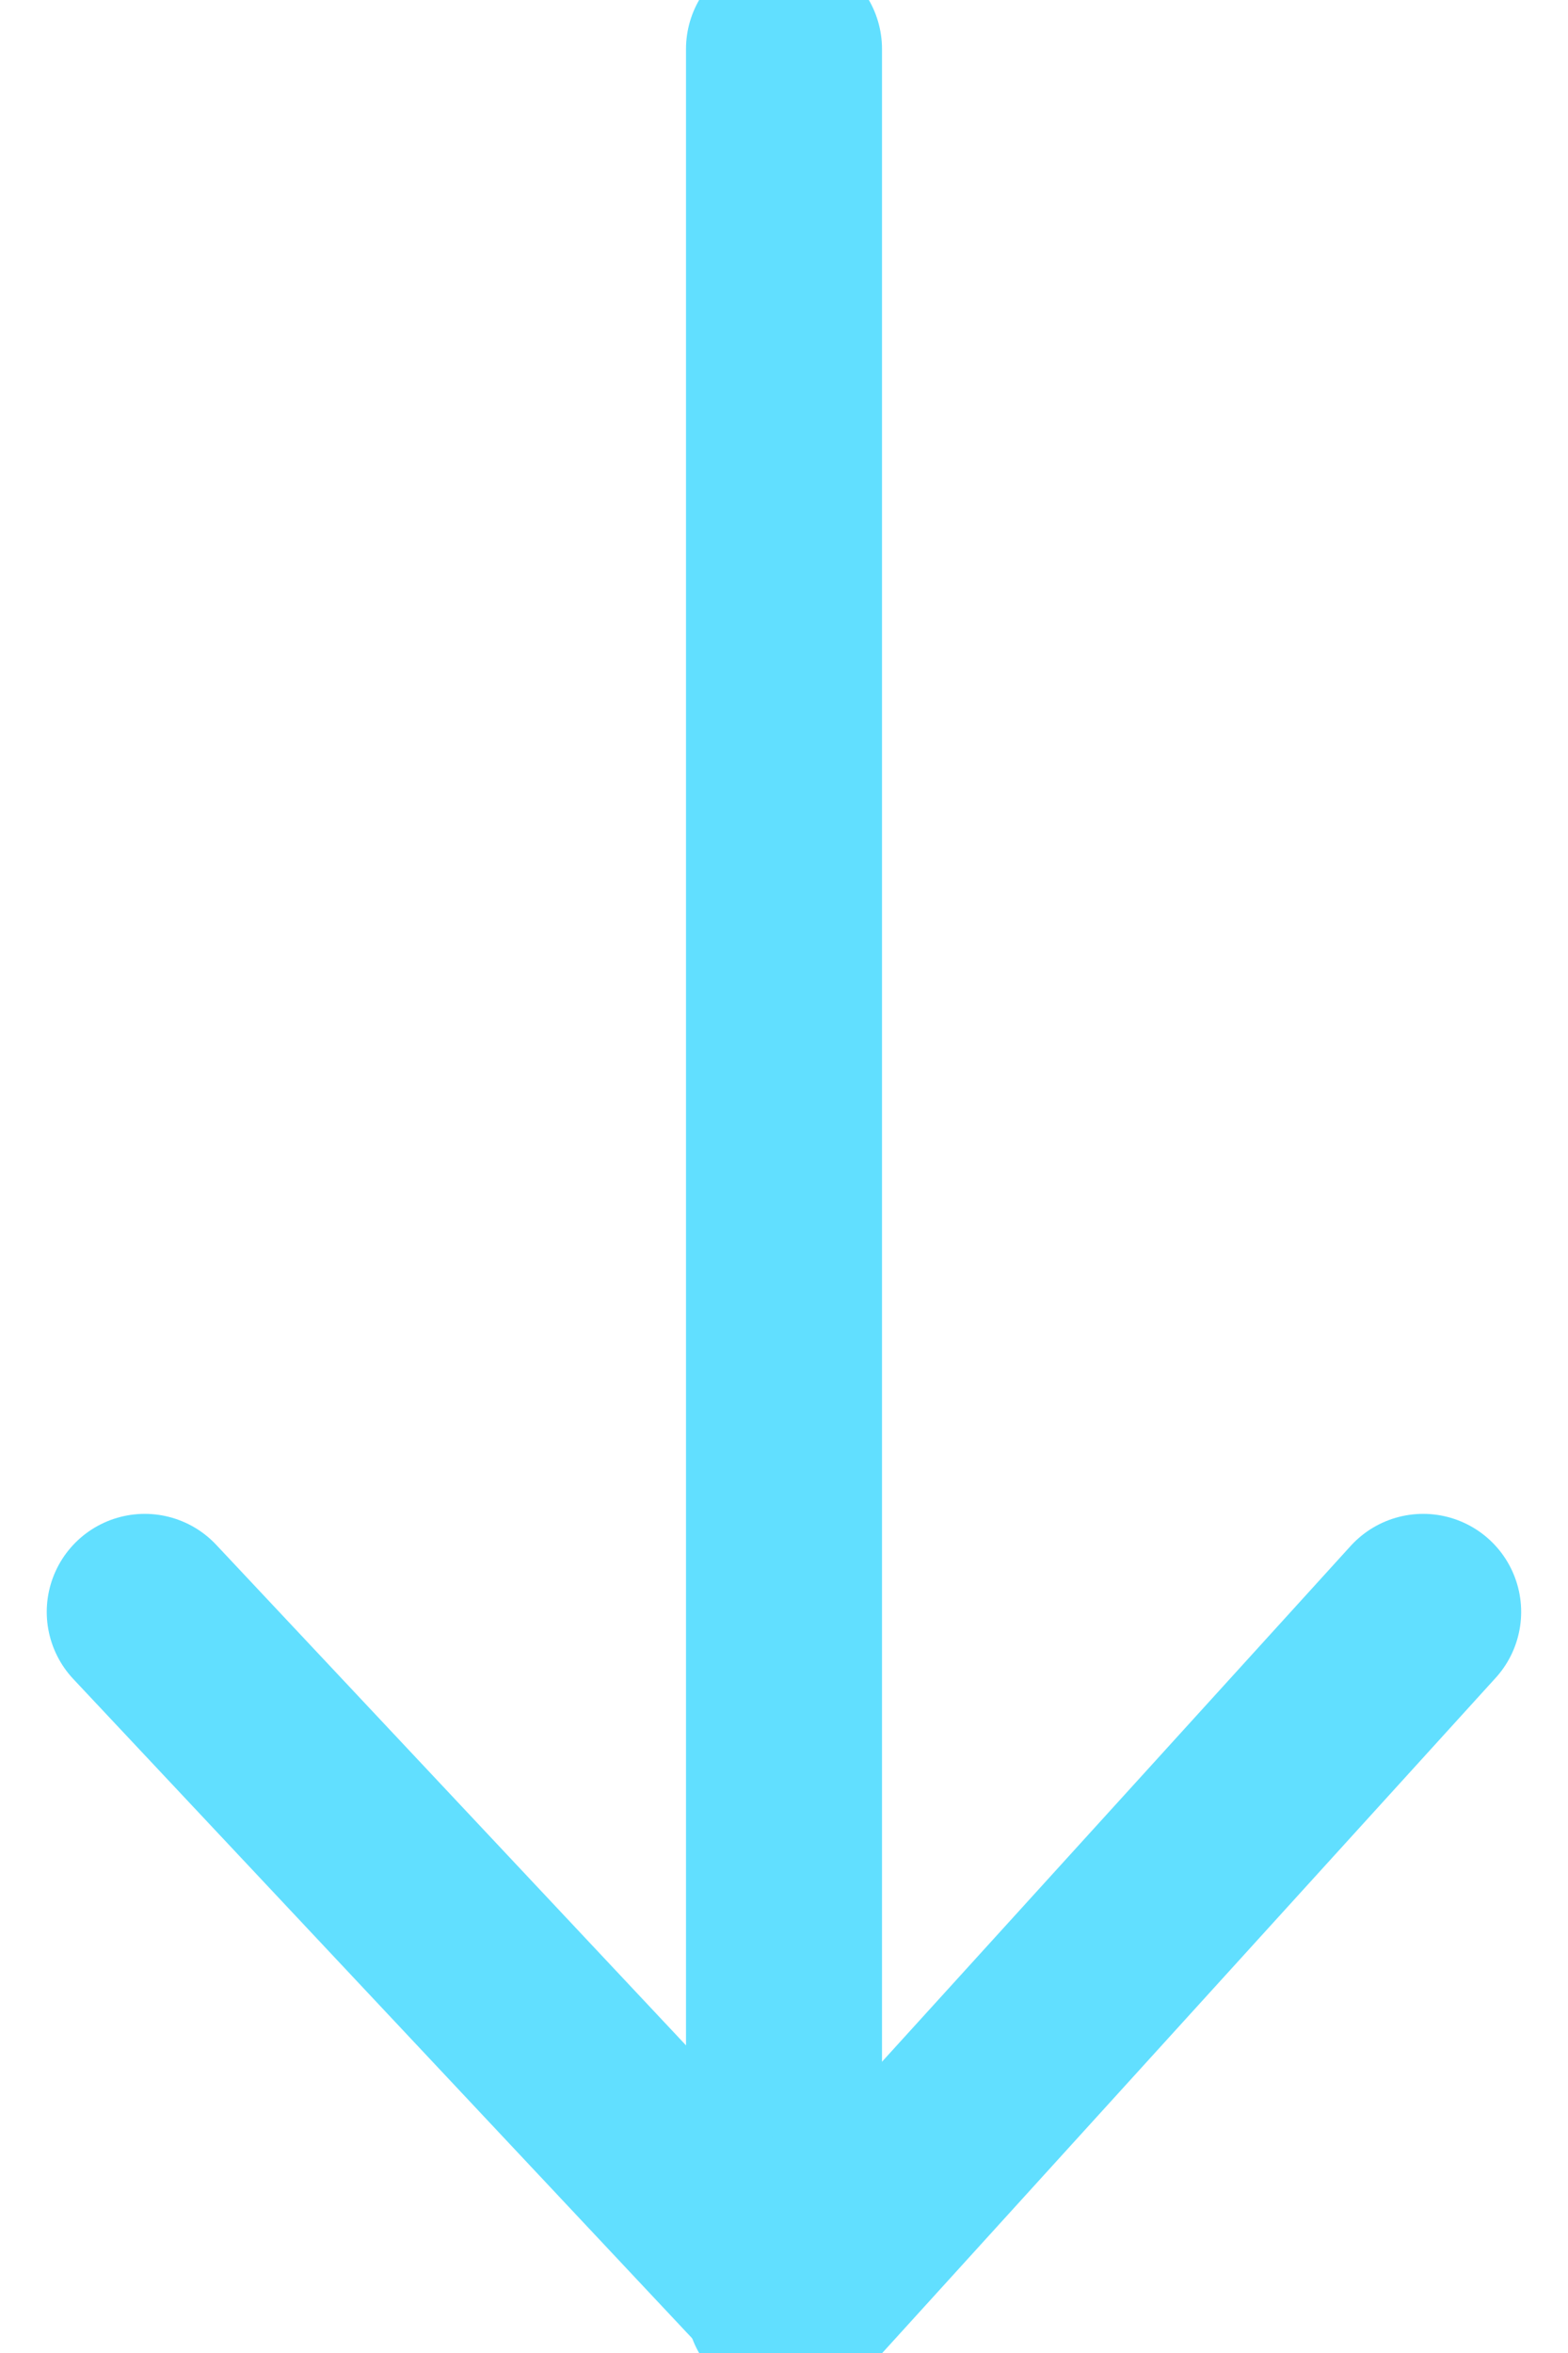 <svg width="16" height="24" viewBox="0 0 16 24" fill="none" xmlns="http://www.w3.org/2000/svg">
<g id="Arrow">
<path id="Line" d="M8 23.5L8 0.5" stroke="#61DFFF" stroke-width="2" stroke-linecap="round"/>
<path id="Vector 168" d="M1.477 16.441L7.957 23.342C8.037 23.427 8.173 23.426 8.251 23.34L14.522 16.441" stroke="#61DFFF" stroke-width="2" stroke-linecap="round"/>
</g>
</svg>
